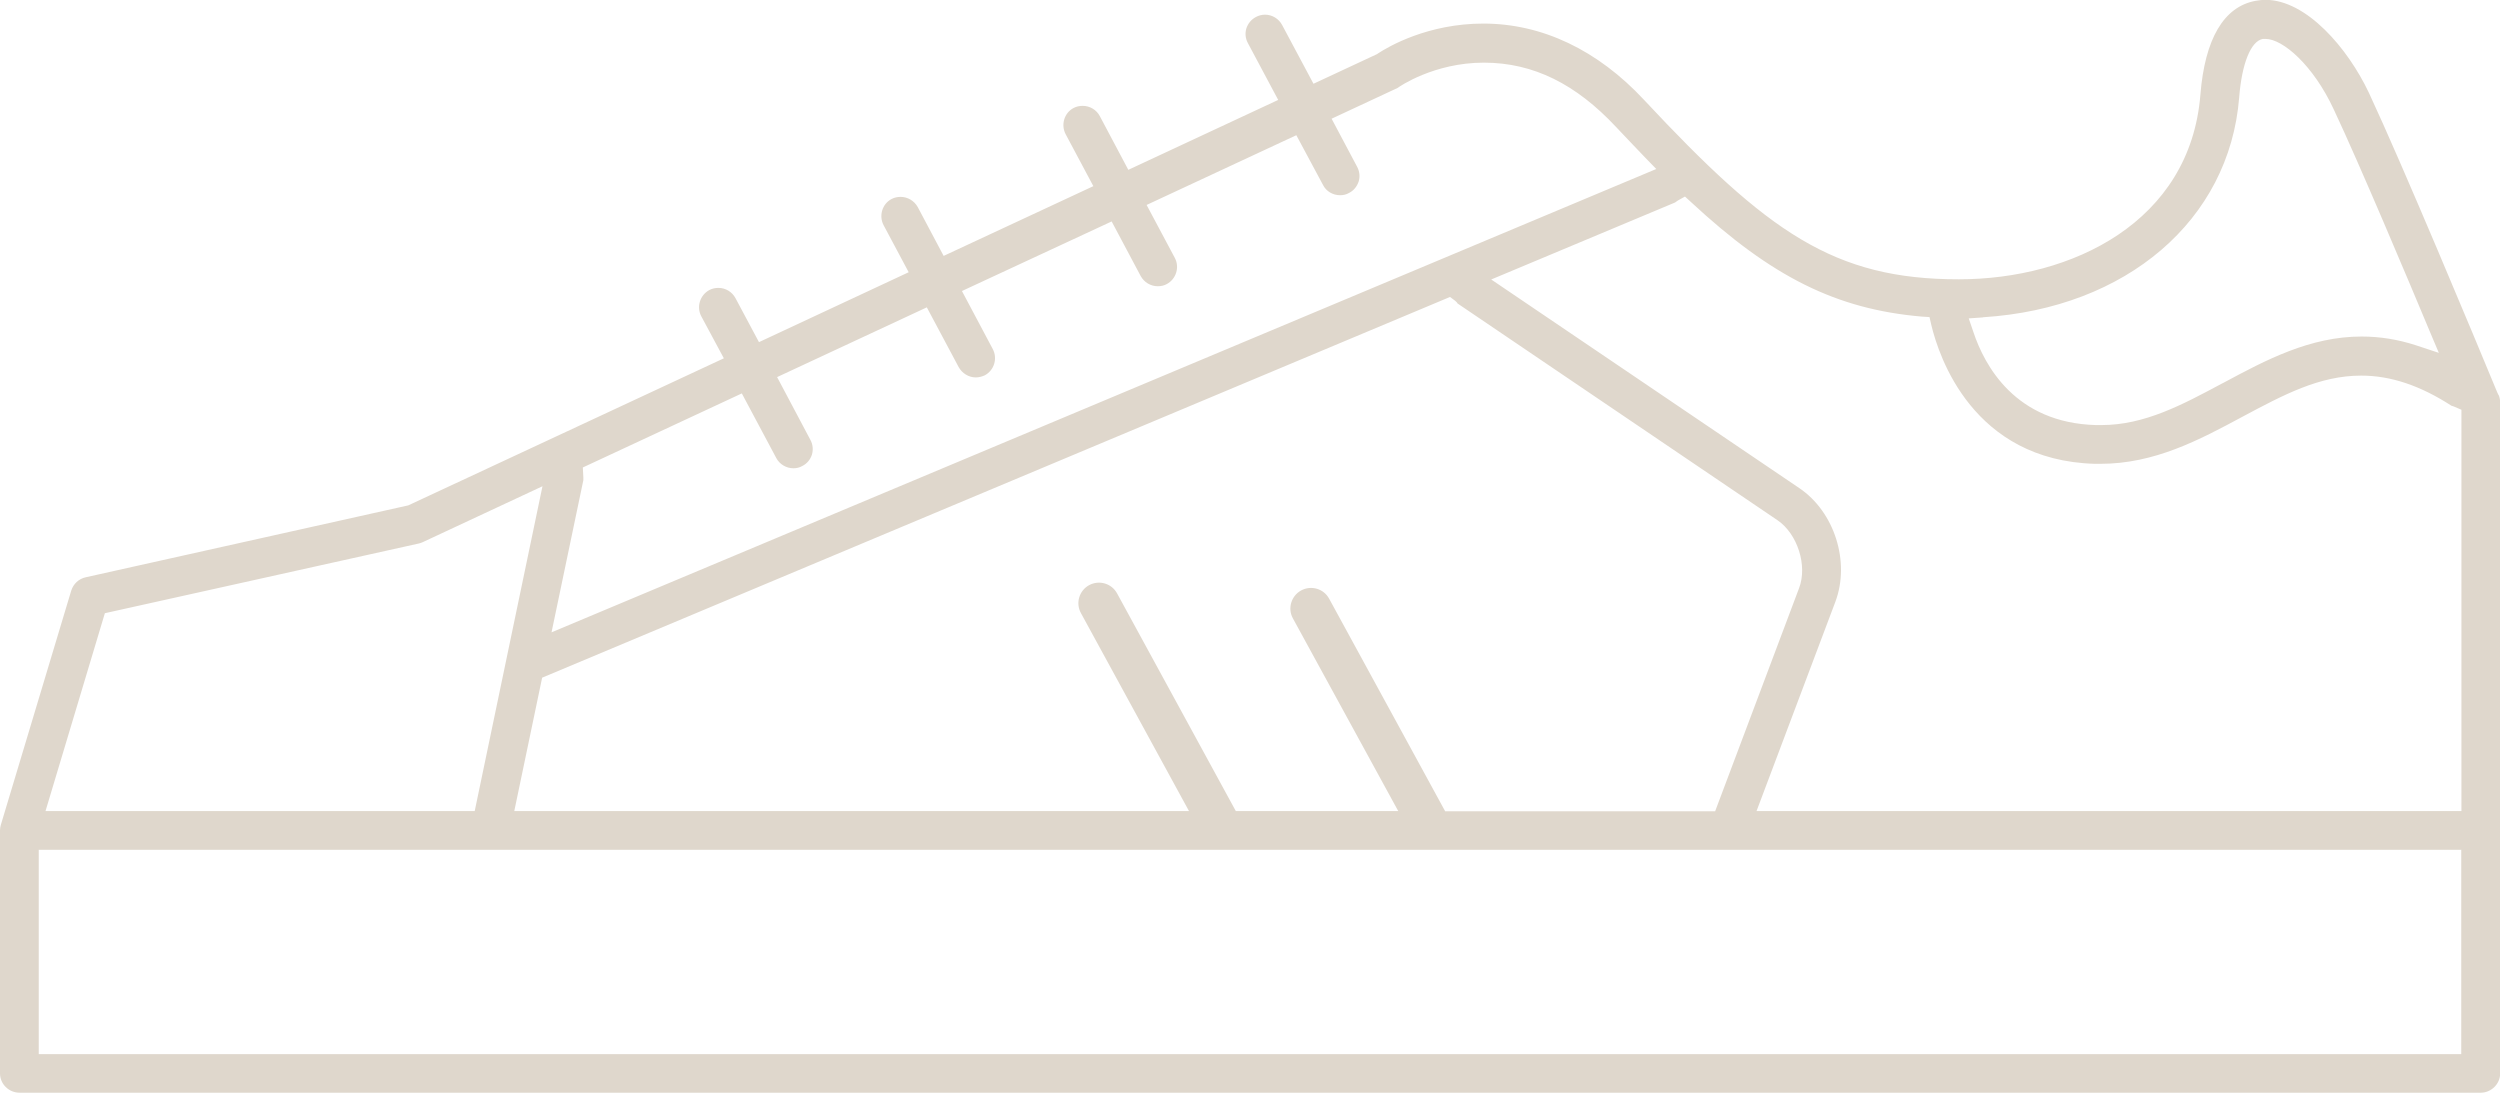 <svg viewBox="0 0 151.62 66.28" xmlns="http://www.w3.org/2000/svg" id="Calque_2">
  <defs>
    <style>
      .cls-1 {
        fill: #dfd7cc;
      }
    </style>
  </defs>
  <g data-name="Calque_1" id="Calque_1-2">
    <path d="M151.53,23.96l-.08-.17c-1.31-3.17-5.76-13.84-7.78-18.16-1.28-2.71-3.79-5.64-6.28-5.64-.2,0-.4.03-.59.06-1.93.35-3.08,2.31-3.35,5.69-.62,7.73-7.8,11.2-14.65,11.2-7.58,0-11.59-2.85-19.09-10.88-2.82-3.03-6.19-4.63-9.75-4.63-3.36,0-5.75,1.39-6.4,1.82l-.04.03-3.86,1.8-1.9-3.56c-.2-.38-.6-.63-1.04-.63-.19,0-.38.05-.55.14-.28.15-.48.39-.58.69-.09.3-.06.61.09.89l1.84,3.45-9.09,4.24-1.73-3.26c-.2-.38-.6-.62-1.04-.62-.19,0-.38.04-.55.13-.57.3-.78,1.02-.48,1.59l1.68,3.15-9.08,4.23-1.57-2.96c-.21-.38-.61-.62-1.04-.62-.19,0-.38.04-.55.13-.57.3-.78,1.02-.48,1.59l1.52,2.85-9.08,4.24-1.42-2.66c-.21-.39-.6-.63-1.04-.63-.19,0-.38.04-.55.13-.57.31-.79,1.02-.49,1.59l1.37,2.55-19.14,8.92-19.56,4.36c-.42.09-.75.4-.88.81L.05,50.03c-.03.11-.05.22-.05.33v14.74c0,.64.53,1.17,1.19,1.17h149.26c.64,0,1.18-.53,1.18-1.17V24.41c0-.15-.03-.31-.09-.45ZM120.28,19.24c8.69-.55,14.92-5.89,15.52-13.31.16-2.08.71-3.44,1.44-3.57h.11s.05,0,.05,0c1.05,0,2.9,1.6,4.14,4.28,1.56,3.31,4.58,10.49,5.8,13.41l.57,1.35-1.39-.46c-1.11-.36-2.2-.53-3.3-.53-3.12,0-5.79,1.42-8.36,2.8l-.1.05c-2.41,1.29-4.7,2.52-7.31,2.52-.12,0-.23,0-.33,0-4.89-.13-6.76-3.6-7.44-5.65l-.28-.82.86-.06ZM35.35,28.35l9.64-4.49,2.09,3.92c.2.38.61.62,1.04.62.19,0,.37-.04.54-.14.28-.14.48-.38.58-.68.09-.3.06-.63-.09-.9l-2.02-3.81,9.08-4.23,1.93,3.62c.21.38.61.63,1.04.63.18,0,.38-.05.55-.13.57-.31.78-1.02.48-1.59l-1.87-3.52,9.08-4.22,1.76,3.31c.21.38.6.62,1.04.62.19,0,.38-.04.54-.13.58-.31.79-1.03.49-1.59l-1.71-3.21,9.08-4.23,1.62,3.02c.19.38.59.62,1.04.62.19,0,.37-.04.54-.14.28-.14.48-.39.58-.69.09-.29.06-.61-.09-.89l-1.55-2.92,3.84-1.79c.06-.03.12-.05.17-.08.08-.07,2.2-1.53,5.22-1.53s5.6,1.31,8.02,3.9c.61.65,1.18,1.24,1.76,1.85l.68.7-67,28.1,1.93-9.23s0-.09,0-.16l-.03-.57ZM87.64,49.19l-7.03-12.88c-.33-.61-1.09-.83-1.7-.5-.6.33-.83,1.09-.5,1.69l6.39,11.69h-9.85l-7.2-13.2c-.33-.61-1.09-.83-1.7-.5-.6.33-.83,1.09-.49,1.7l6.55,12H31.19l1.69-8.09,55.06-23.09.31.23c.08.07.14.13.14.16l19.41,13.15c1.22.83,1.83,2.76,1.31,4.12l-5.09,13.53h-16.39ZM6.36,37.19l19.05-4.23c.08-.02.14-.04.23-.08l7.26-3.39-4.11,19.7H2.76l3.6-12ZM149.27,63.93H2.35v-12.39h146.92v12.39ZM149.28,49.19h-42.75l4.78-12.69c.91-2.42-.05-5.46-2.19-6.9l-18.68-12.65,11.15-4.67c.05-.04.11-.08.17-.12l.43-.24.36.33c4.91,4.56,8.83,6.5,13.99,6.95l.48.03.11.48c.46,1.92,2.52,8.21,9.92,8.42h.33c3.28,0,5.99-1.44,8.61-2.85,2.51-1.34,4.68-2.5,7.21-2.5,1.79,0,3.58.6,5.48,1.83.06.02.13.03.18.06l.42.18v24.36Z" class="cls-1"></path>
  </g>
</svg>